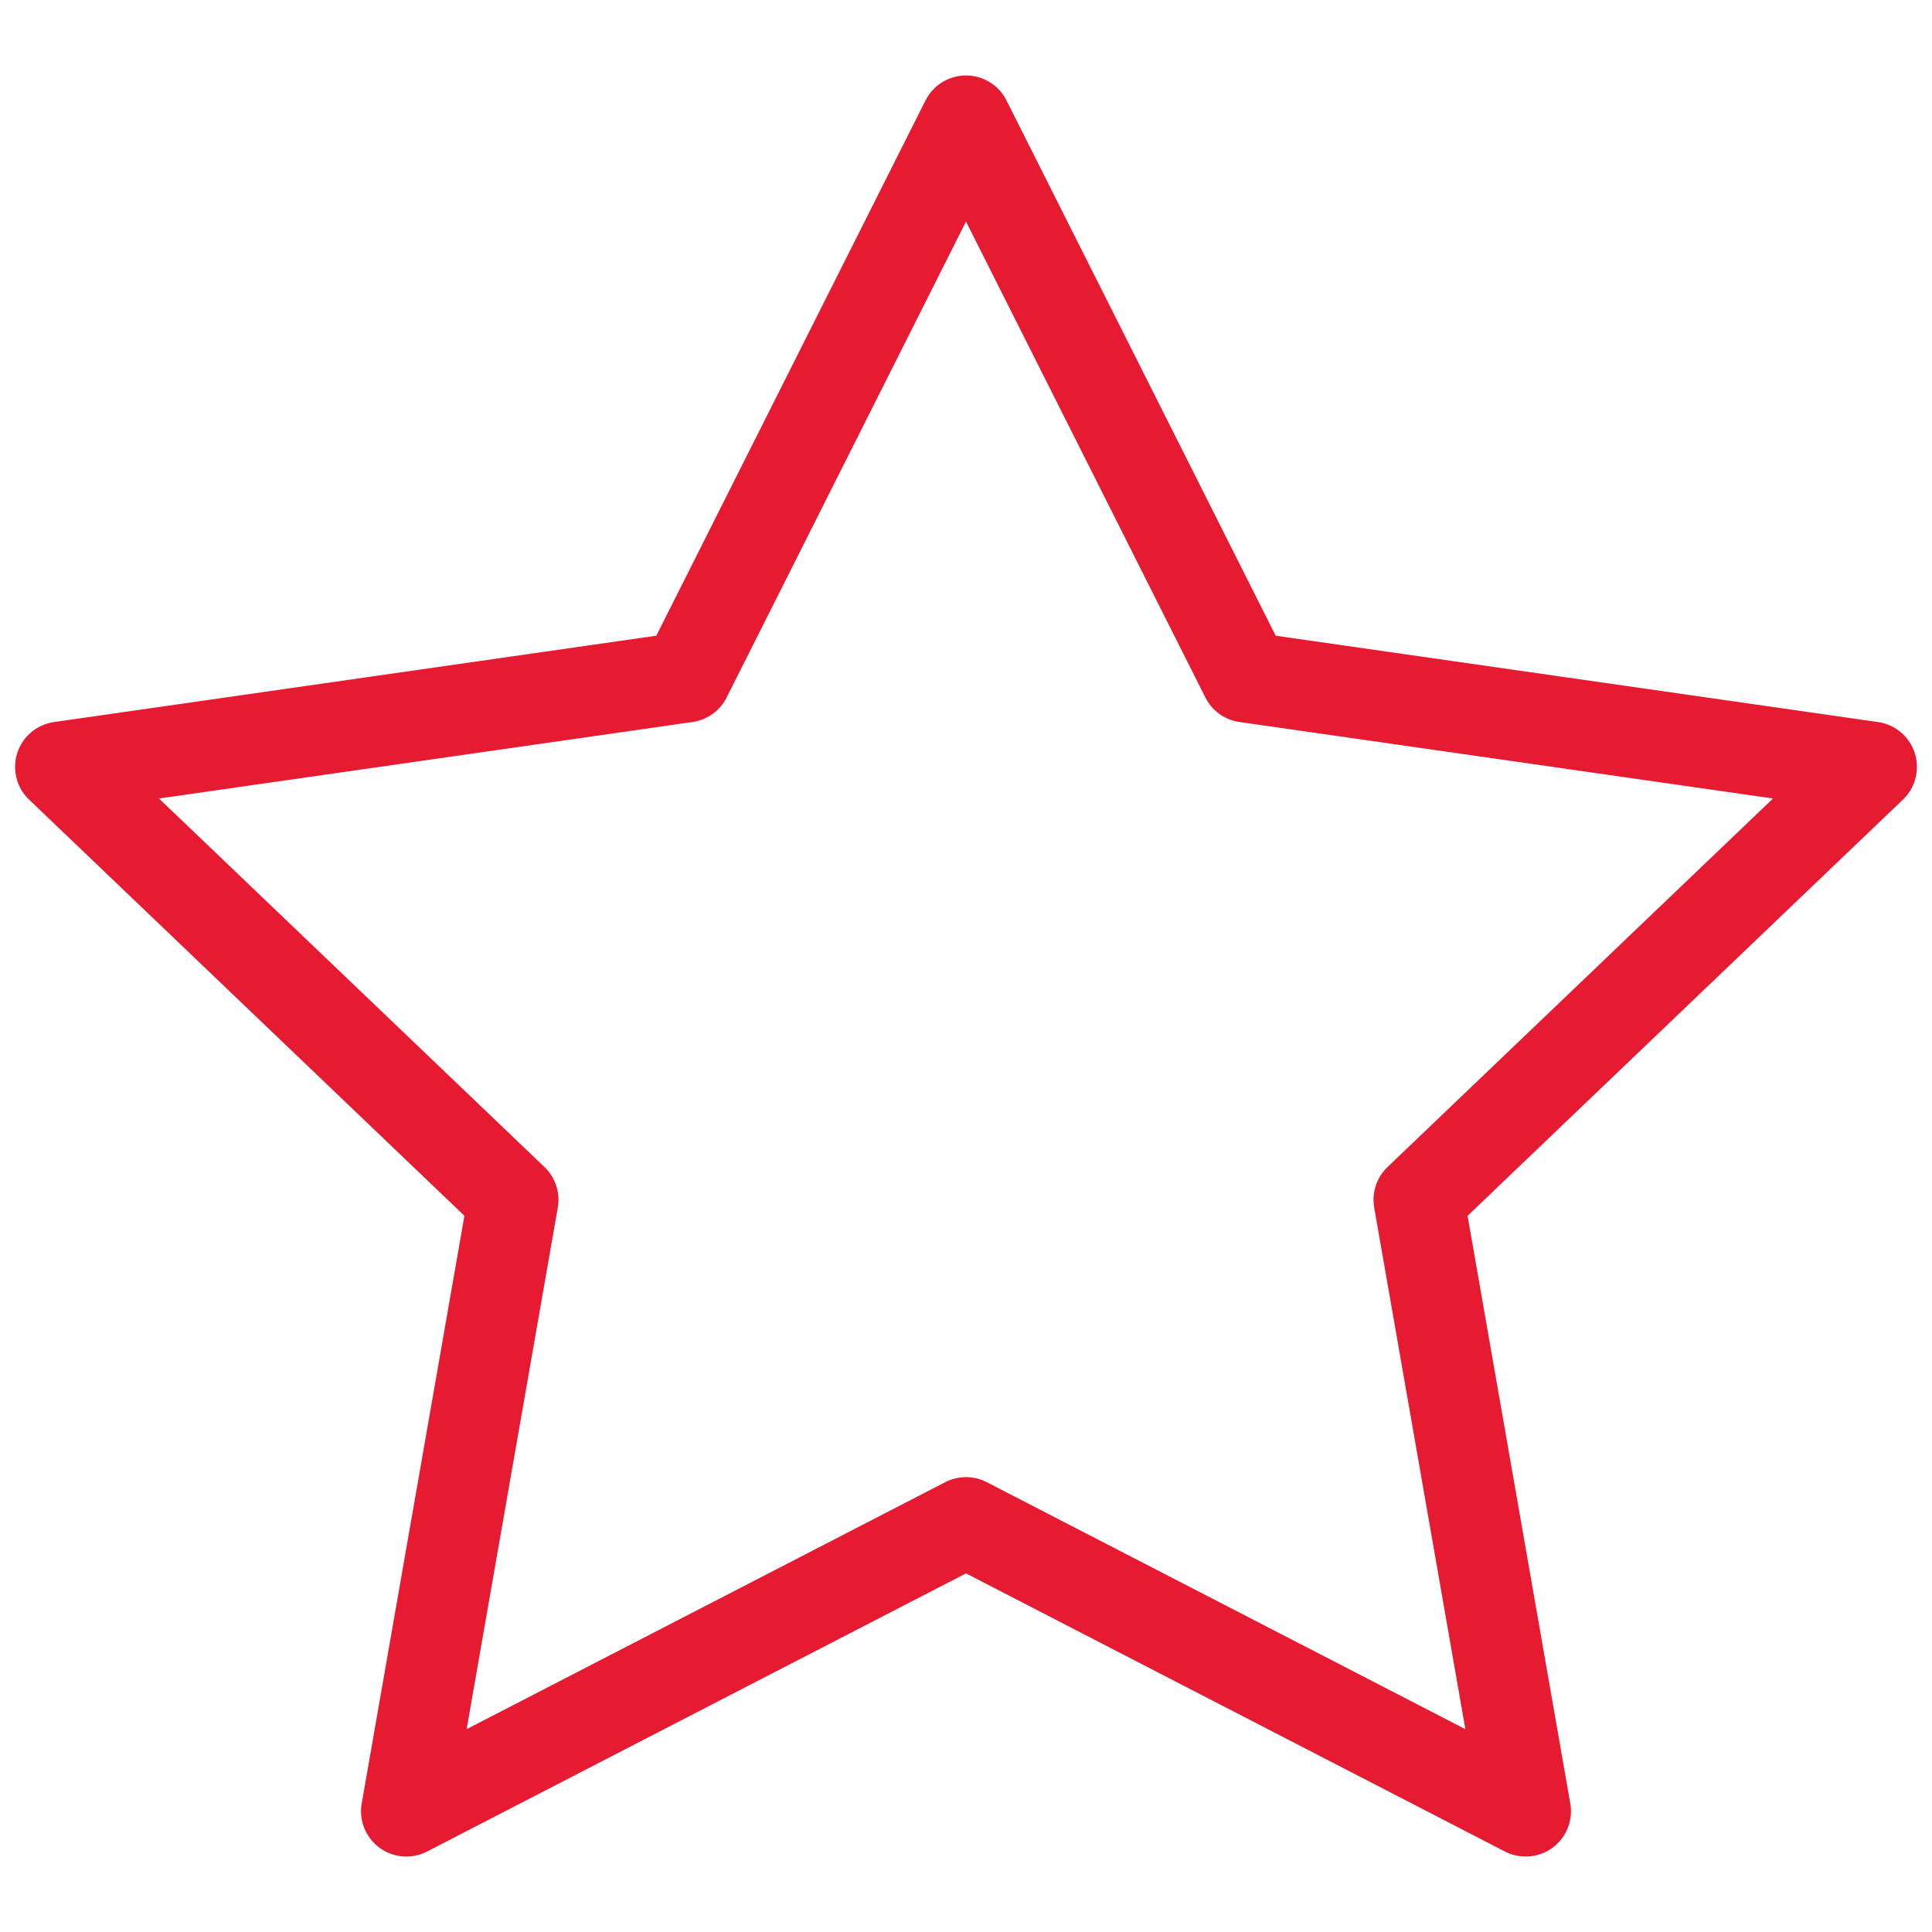 <svg width="32" height="32" viewBox="0 0 32 32" fill="none" xmlns="http://www.w3.org/2000/svg">
<path d="M16 2L20.635 11.216L31 12.702L23.5 19.872L25.27 30L16 25.216L6.73 30L8.5 19.872L1 12.702L11.365 11.216L16 2Z" stroke="#e61a31" stroke-width="1.5" stroke-linecap="round" stroke-linejoin="round"/>
</svg>
